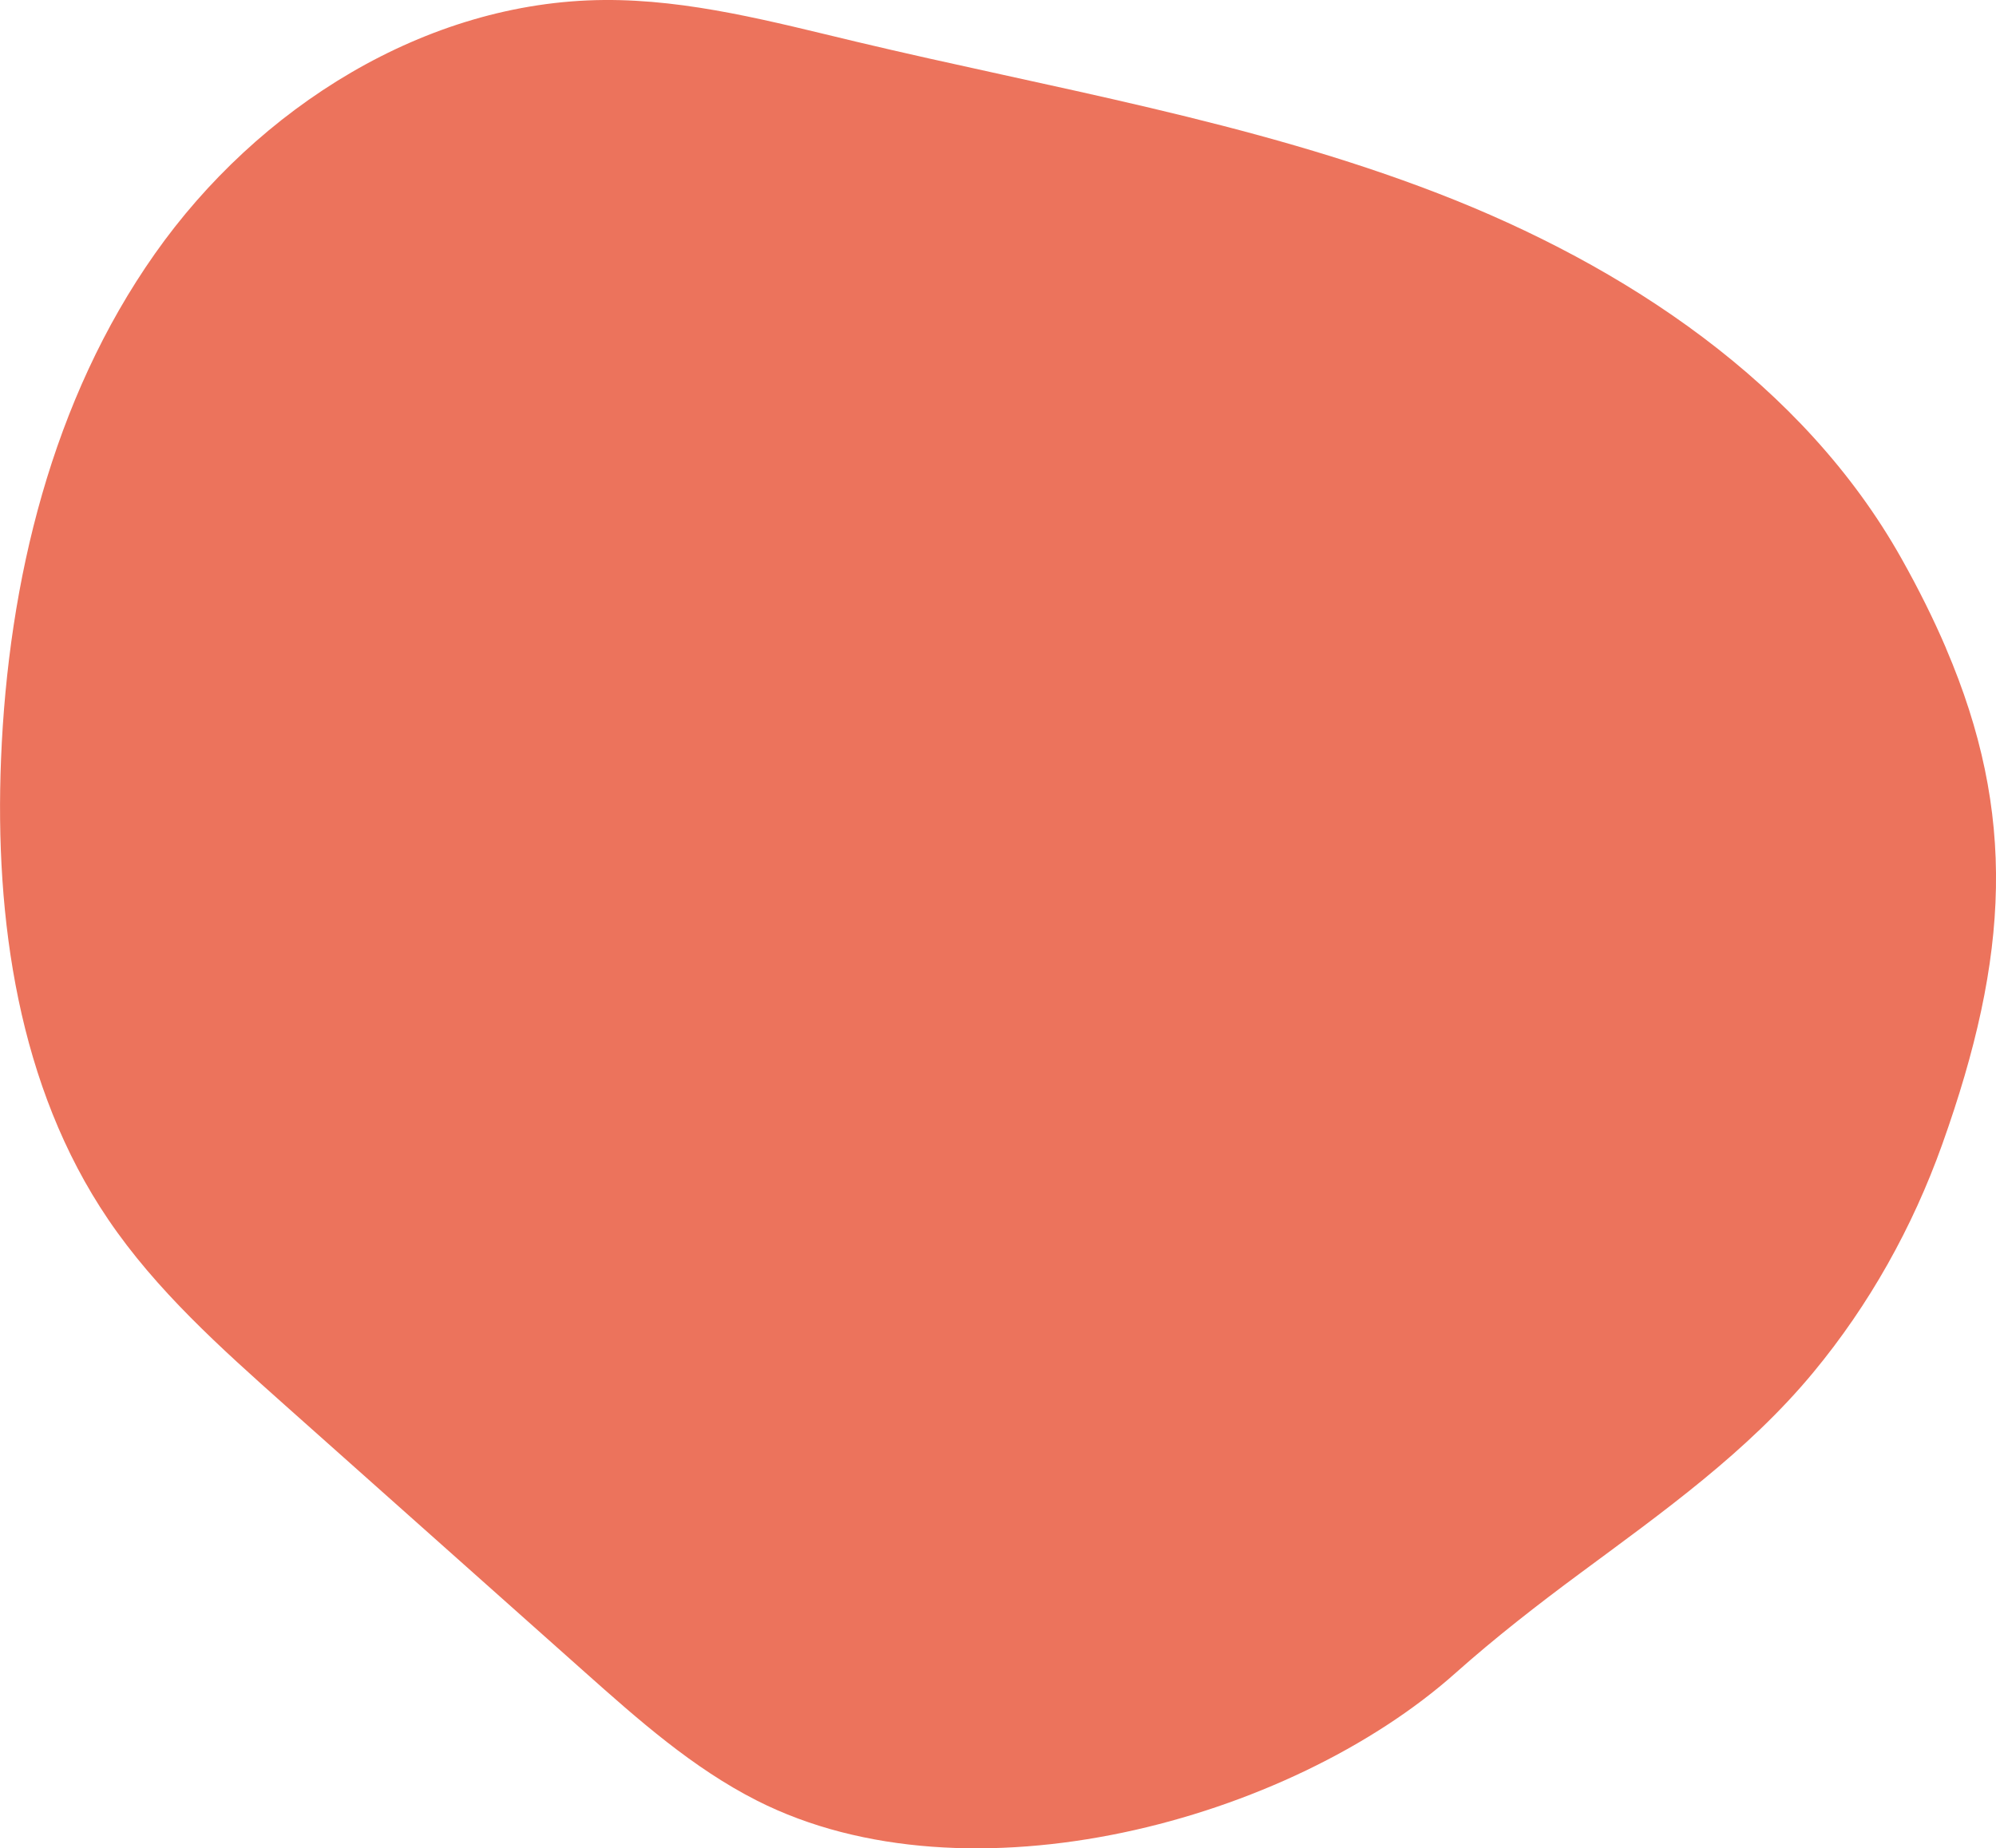 <svg xmlns="http://www.w3.org/2000/svg" id="Livello_2" viewBox="0 0 250.17 231.69"><defs><style>.cls-1{fill:#ec735c;}</style></defs><g id="Livello_1-2"><path class="cls-1" d="M243.9,81.24c-1.56-3.64-3.41-7.37-5.58-11.23-12.31-21.93-34.63-36.7-58.09-45.77S131.75,11.05,107.28,5.22C96.88,2.74,86.4-.08,75.71,0,53.32,.17,32.3,13.5,19.42,31.8,6.53,50.1,1.03,72.79,.13,95.16c-.81,20.07,2.16,41.07,13.43,57.7,6.03,8.9,14.14,16.14,22.16,23.29,12.51,11.14,25.01,22.27,37.52,33.41,6.75,6.01,13.6,12.09,21.66,16.17,26.46,13.4,66.66,2.58,87.52-16,5-4.45,10.27-8.55,15.65-12.53,10.33-7.65,20.95-15.19,29.2-25.16,7.03-8.49,12.44-18.18,16.15-28.56,8.44-23.63,9.38-41.44,.48-62.22Z"></path></g></svg>